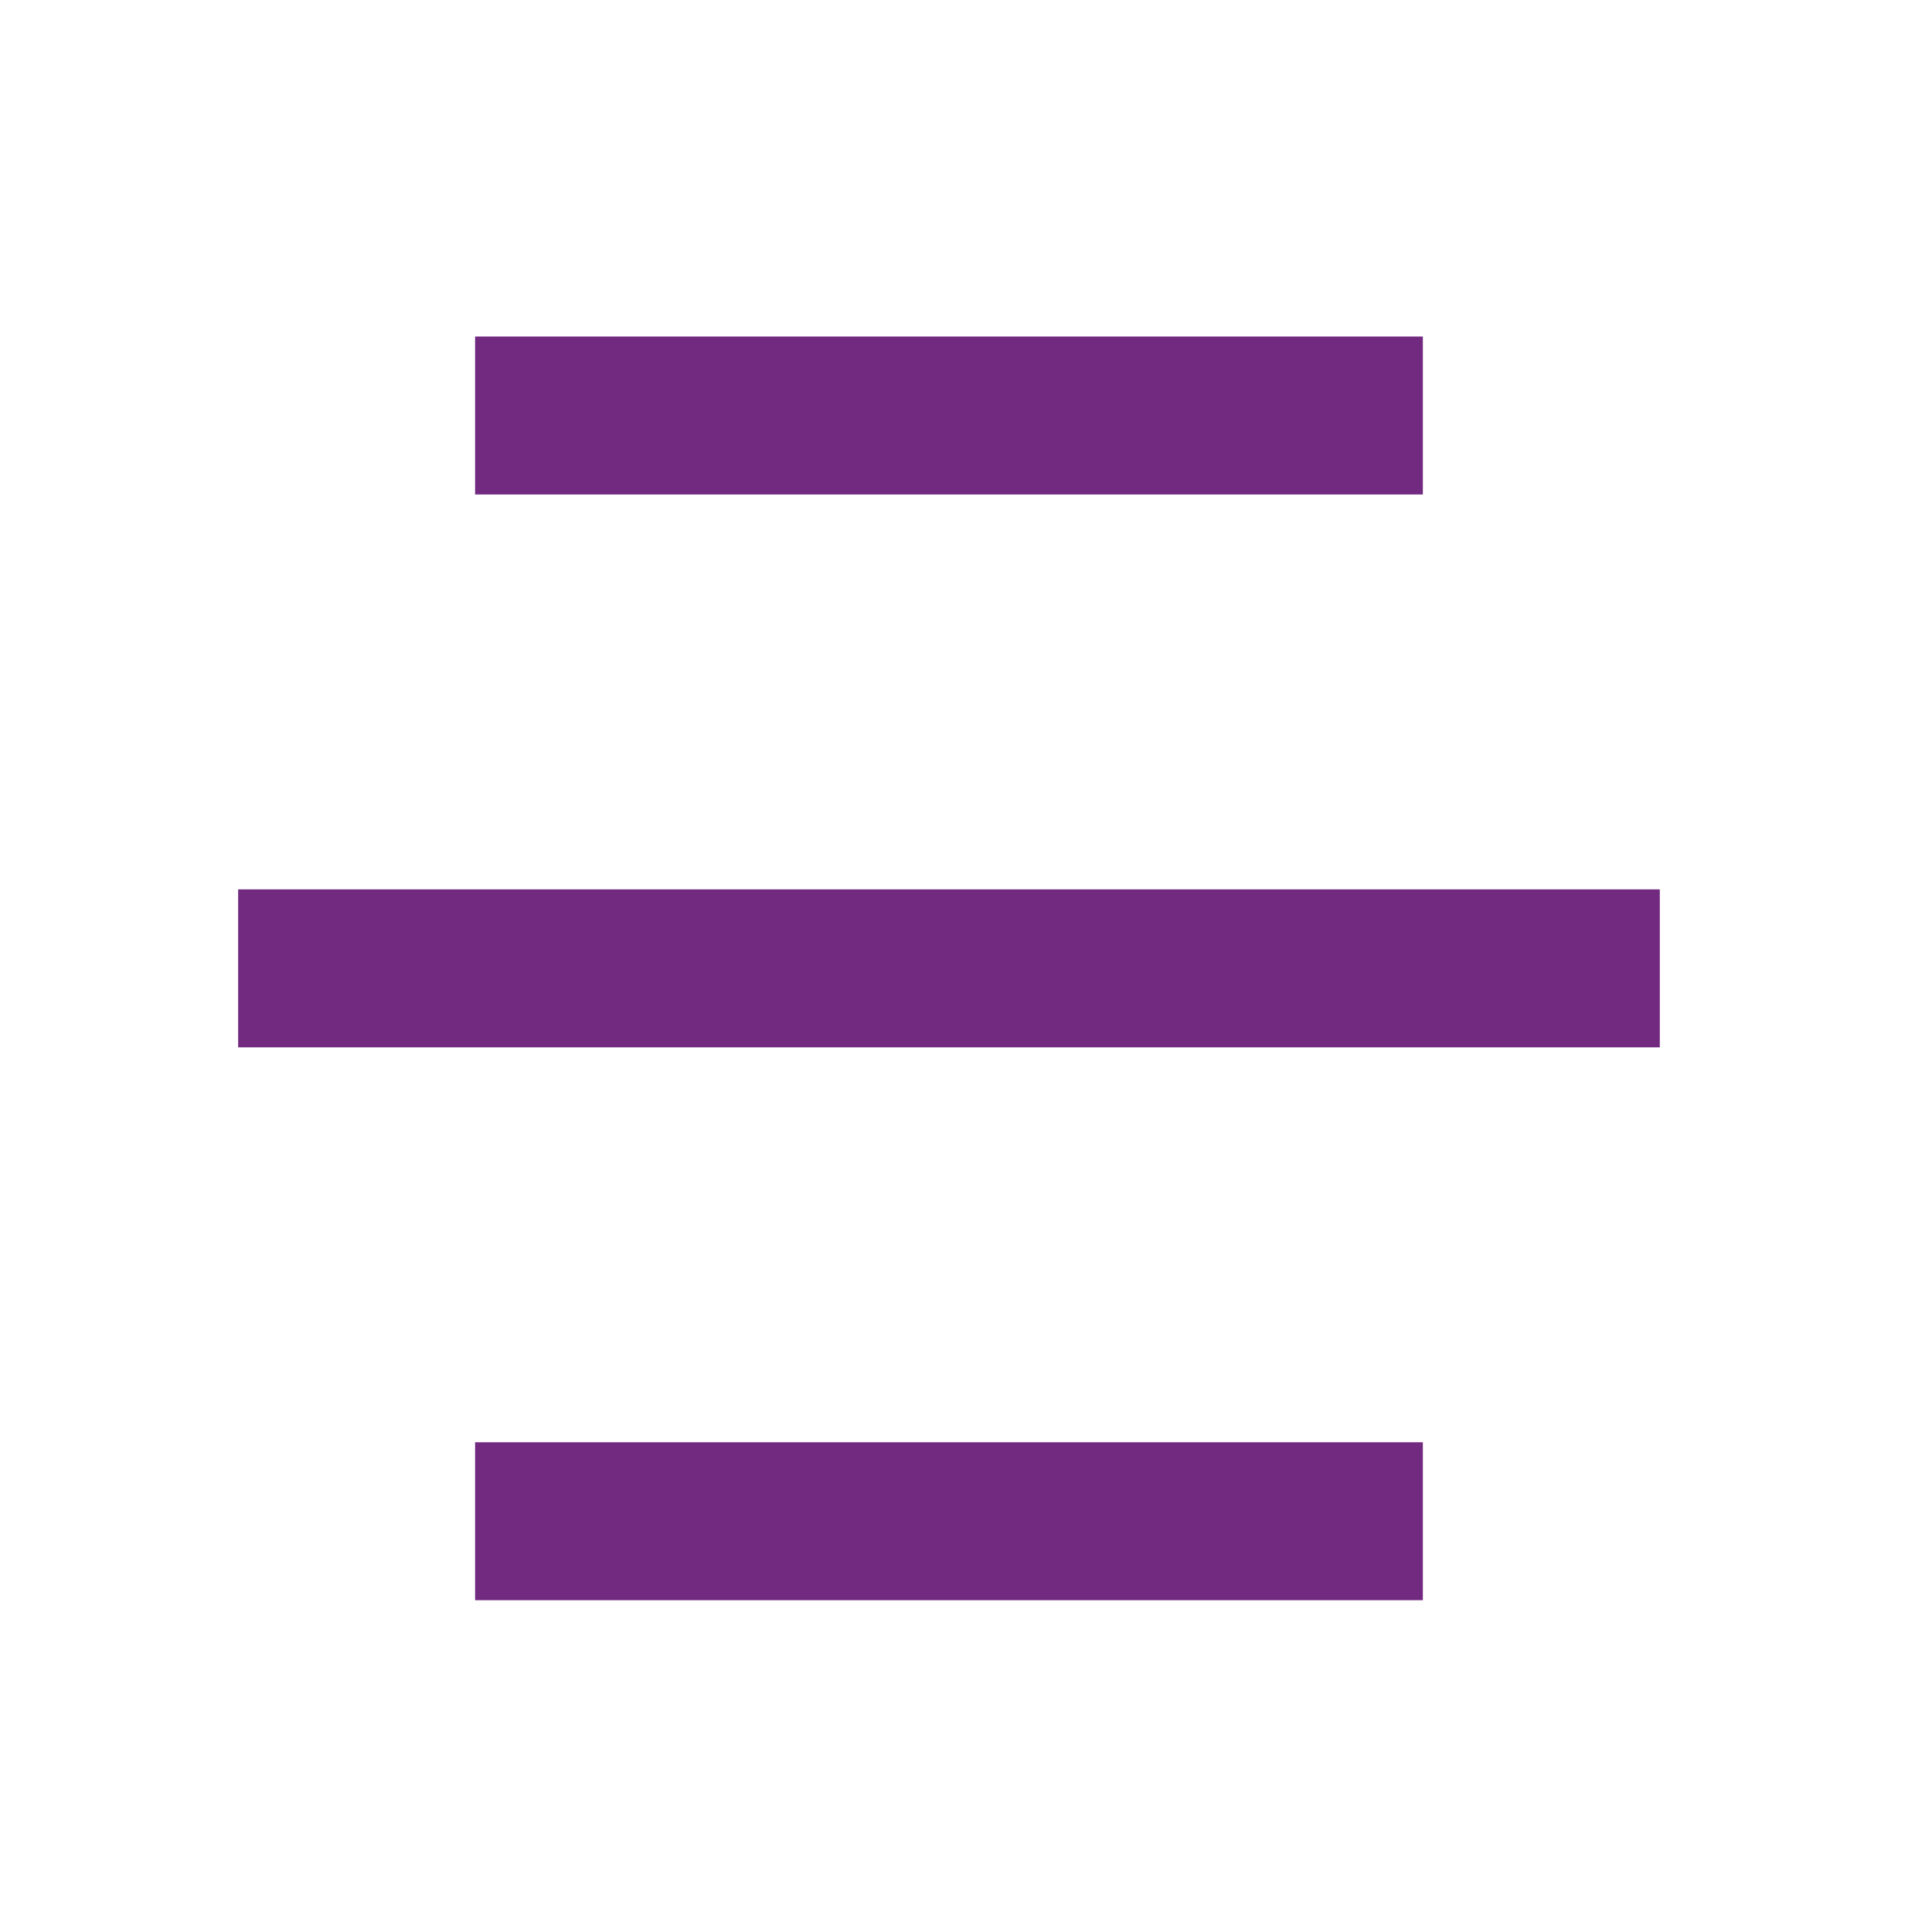 <?xml version="1.0" encoding="UTF-8"?>
<svg xmlns="http://www.w3.org/2000/svg" width="53" height="53" viewBox="0 0 53 53" fill="none">
  <g id="Sandwich">
    <path id="Vector" d="M39.033 39.565V43.898H13.033V39.565H39.033ZM45.533 24.398V28.732H6.533V24.398H45.533ZM39.033 9.232V13.565H13.033V9.232H39.033Z" fill="#722A81"></path>
  </g>
</svg>
